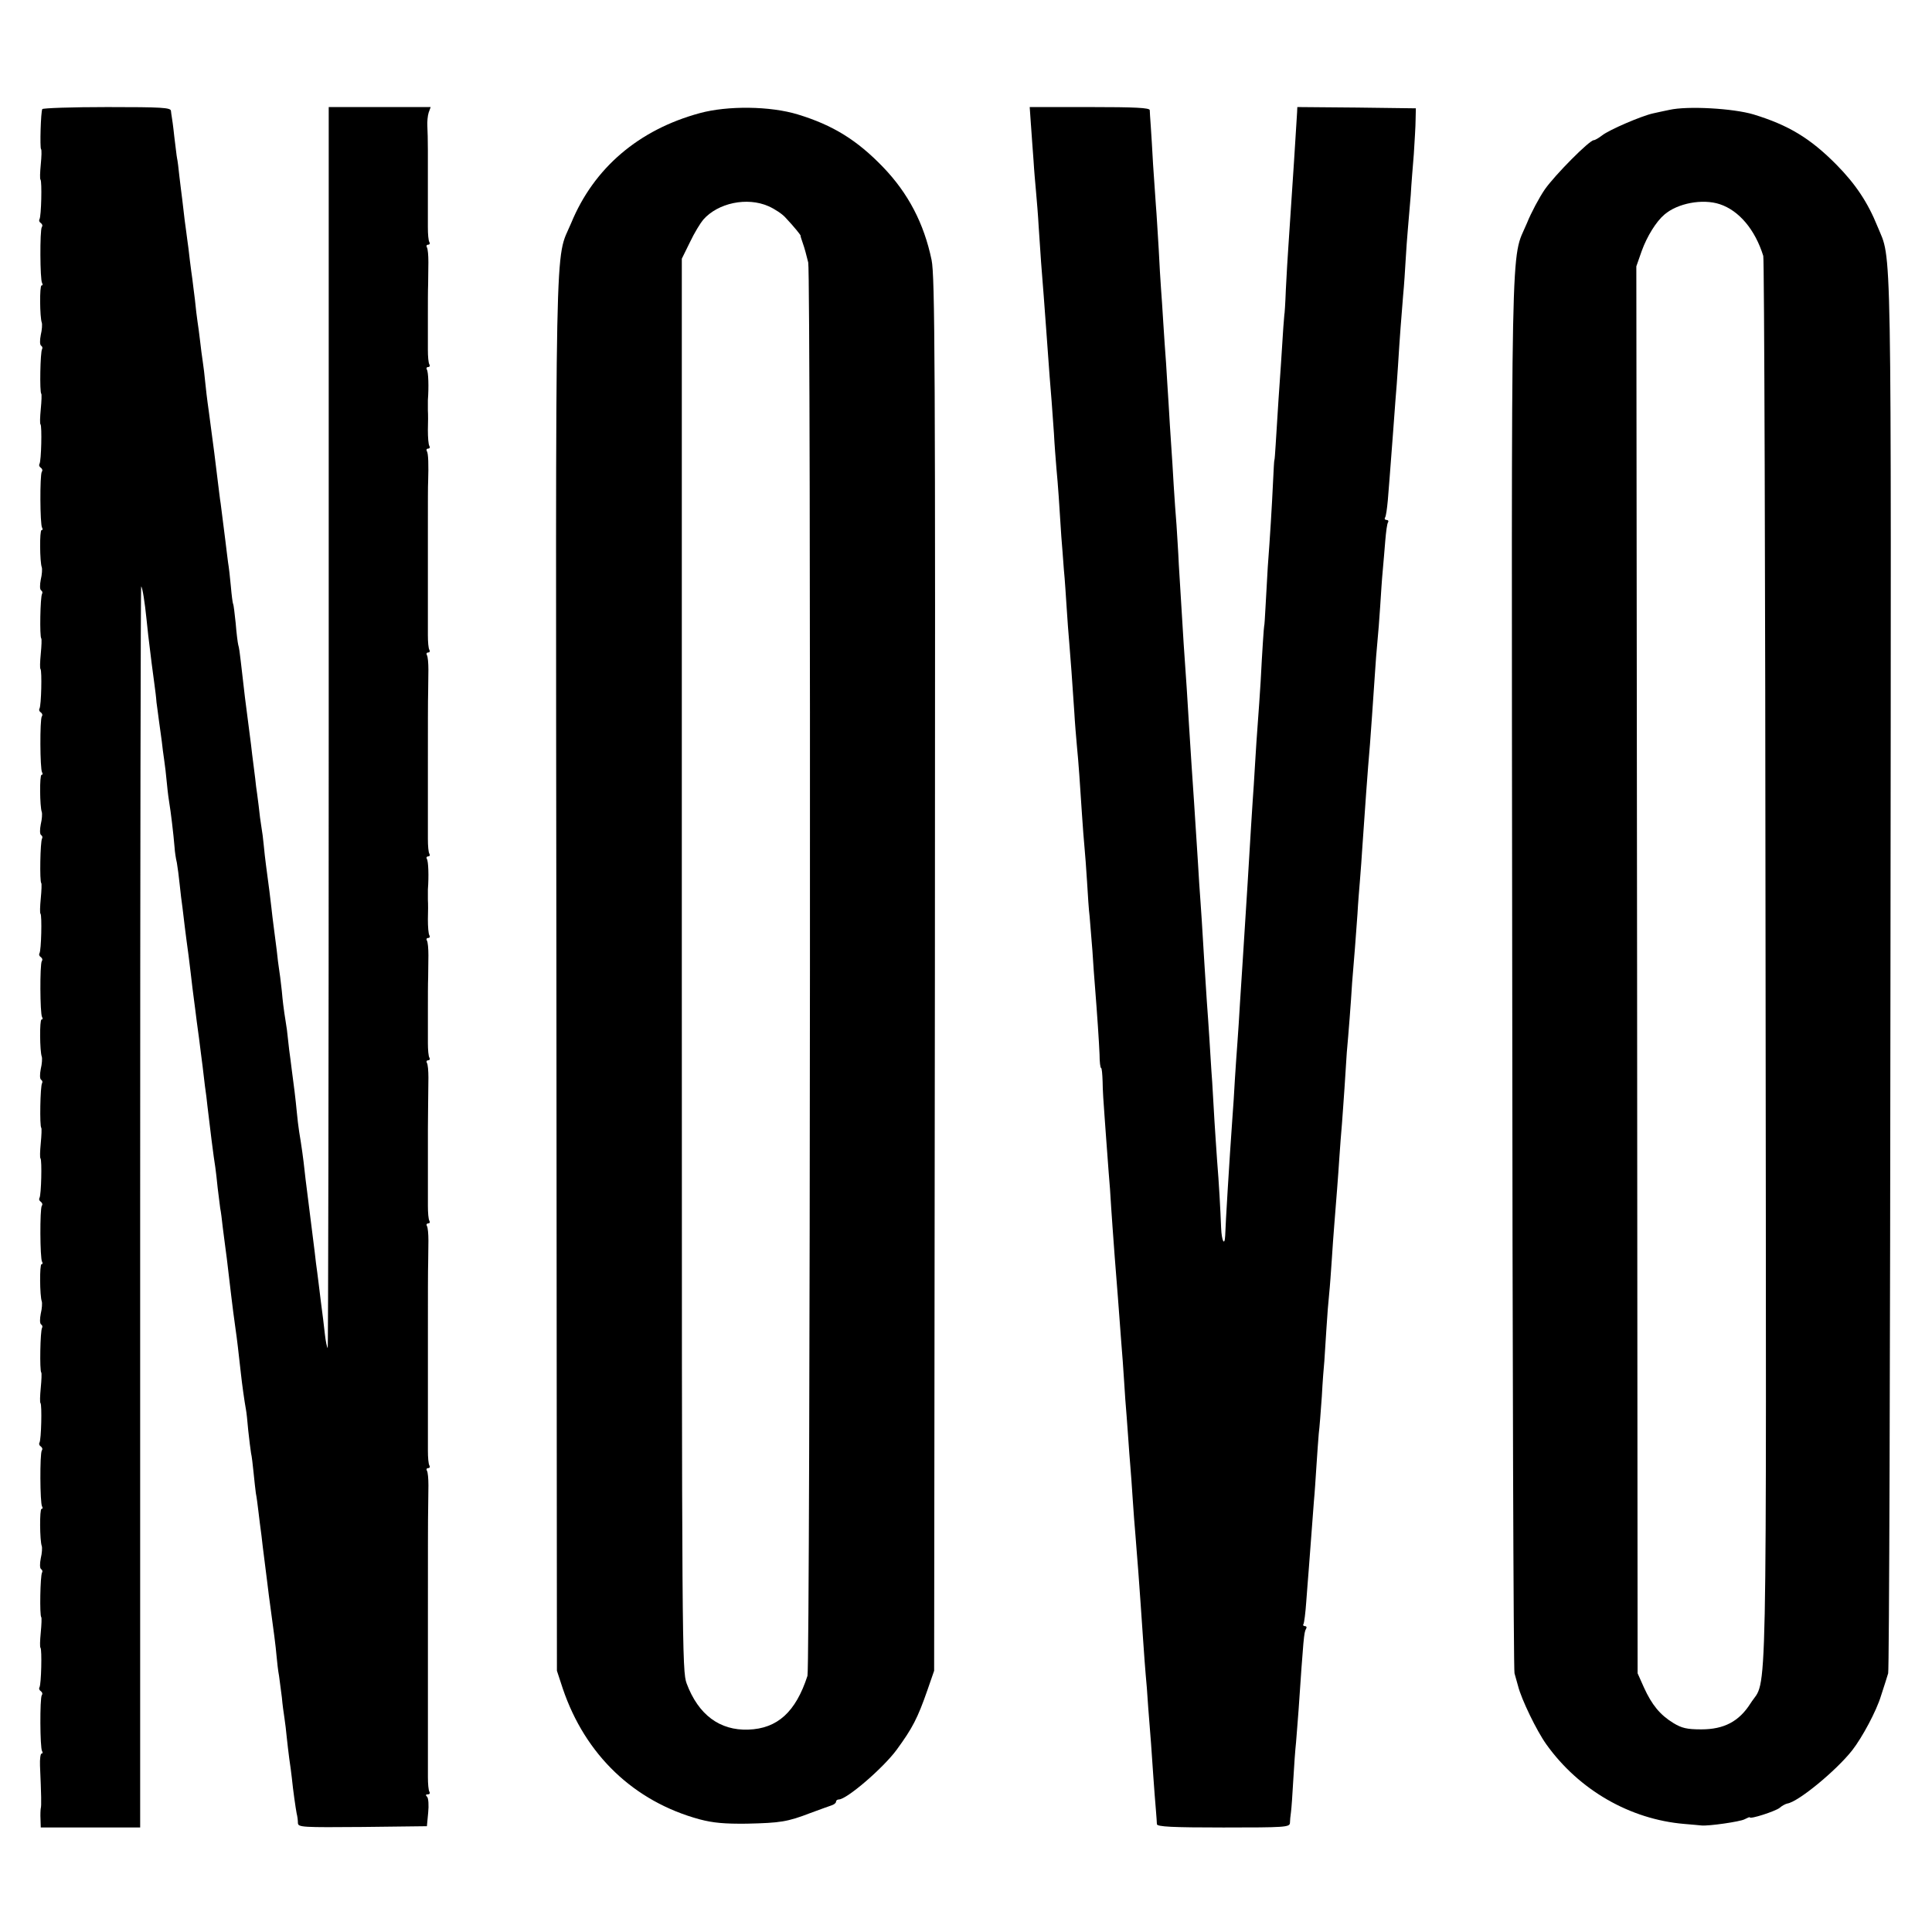 <?xml version="1.0" standalone="no"?>
<!DOCTYPE svg PUBLIC "-//W3C//DTD SVG 20010904//EN"
 "http://www.w3.org/TR/2001/REC-SVG-20010904/DTD/svg10.dtd">
<svg version="1.0" xmlns="http://www.w3.org/2000/svg"
 width="758pt" height="758pt" viewBox="0 0 758 758"
 preserveAspectRatio="xMidYMid meet">
<g transform="translate(0,758) scale(0.1,-0.1)"
fill="#000000" stroke="none">
<path d="M166 7152 c-6 -10 -10 -151 -5 -157 3 -2 2 -29 -1 -60 -3 -31 -4 -58
-1 -60 6 -7 3 -143 -4 -155 -3 -5 -1 -11 5 -15 6 -4 8 -11 4 -16 -8 -13 -7
-206 1 -219 3 -5 3 -10 -2 -10 -8 0 -7 -125 1 -146 2 -6 1 -28 -4 -48 -4 -21
-4 -38 1 -42 5 -3 7 -9 4 -14 -7 -11 -10 -169 -3 -175 2 -2 1 -29 -2 -60 -3
-31 -4 -58 -1 -60 6 -7 3 -143 -4 -155 -3 -5 -1 -11 5 -15 6 -4 8 -11 4 -16
-8 -13 -7 -206 1 -219 3 -5 3 -10 -2 -10 -8 0 -7 -125 1 -146 2 -6 1 -28 -4
-48 -4 -21 -4 -38 1 -42 5 -3 7 -9 4 -14 -7 -11 -10 -169 -3 -175 2 -2 1 -29
-2 -60 -3 -31 -4 -58 -1 -60 6 -7 3 -143 -4 -155 -3 -5 -1 -11 5 -15 6 -4 8
-11 4 -16 -8 -13 -7 -206 1 -219 3 -5 3 -10 -2 -10 -8 0 -7 -125 1 -146 2 -6
1 -28 -4 -48 -4 -21 -4 -38 1 -42 5 -3 7 -9 4 -14 -7 -11 -10 -169 -3 -175 2
-2 1 -29 -2 -60 -3 -31 -4 -58 -1 -60 6 -7 3 -143 -4 -155 -3 -5 -1 -11 5 -15
6 -4 8 -11 4 -16 -8 -13 -7 -206 1 -219 3 -5 3 -10 -2 -10 -8 0 -7 -125 1
-146 2 -6 1 -28 -4 -48 -4 -21 -4 -38 1 -42 5 -3 7 -9 4 -14 -7 -11 -10 -169
-3 -175 2 -2 1 -29 -2 -60 -3 -31 -4 -58 -1 -60 6 -7 3 -143 -4 -155 -3 -5 -1
-11 5 -15 6 -4 8 -11 4 -16 -8 -13 -7 -206 1 -219 3 -5 3 -10 -2 -10 -8 0 -7
-125 1 -146 2 -6 1 -28 -4 -48 -4 -21 -4 -38 1 -42 5 -3 7 -9 4 -14 -7 -11
-10 -169 -3 -175 2 -2 1 -29 -2 -60 -3 -31 -4 -58 -1 -60 6 -7 3 -143 -4 -155
-3 -5 -1 -11 5 -15 6 -4 8 -11 4 -16 -8 -13 -7 -206 1 -219 3 -5 3 -10 -2 -10
-8 0 -7 -125 1 -146 2 -6 1 -28 -4 -48 -4 -21 -4 -38 1 -42 5 -3 7 -9 4 -14
-7 -11 -10 -169 -3 -175 2 -2 1 -29 -2 -60 -3 -31 -4 -58 -1 -60 6 -7 3 -143
-4 -155 -3 -5 -1 -11 5 -15 6 -4 8 -11 4 -16 -8 -13 -7 -206 1 -219 3 -5 3
-10 -2 -10 -4 0 -7 -21 -6 -47 5 -114 6 -159 3 -168 -1 -5 -2 -25 -1 -42 l1
-33 195 0 195 0 0 2437 c0 1340 2 2434 4 2432 5 -4 14 -60 21 -129 4 -42 7
-67 20 -172 3 -24 8 -61 11 -83 3 -22 7 -53 8 -70 2 -16 7 -50 10 -75 4 -25 8
-61 11 -80 2 -19 6 -51 9 -70 3 -19 8 -62 11 -95 3 -33 8 -69 10 -80 4 -21 16
-119 20 -170 1 -17 5 -44 9 -60 3 -17 8 -55 11 -85 3 -30 8 -71 11 -91 2 -20
7 -54 9 -75 3 -22 9 -73 15 -114 5 -41 12 -97 15 -125 4 -27 8 -66 11 -85 2
-19 9 -70 15 -114 5 -43 12 -92 14 -110 2 -17 6 -51 9 -76 4 -25 8 -61 10 -80
7 -62 25 -207 31 -241 2 -13 6 -49 9 -79 4 -30 8 -66 10 -80 3 -14 7 -47 10
-75 4 -27 8 -66 11 -85 3 -19 7 -55 10 -80 19 -163 25 -205 30 -240 4 -26 11
-85 20 -167 5 -46 14 -110 20 -143 2 -9 6 -46 9 -82 4 -37 9 -77 11 -89 3 -12
7 -47 10 -77 3 -30 7 -67 9 -81 3 -14 7 -46 10 -71 3 -25 8 -67 12 -95 3 -27
7 -61 9 -75 11 -85 16 -129 20 -160 20 -146 27 -200 30 -236 2 -23 6 -59 10
-80 3 -22 8 -59 11 -84 2 -25 7 -61 10 -80 3 -19 7 -53 9 -75 2 -22 7 -60 10
-85 4 -25 8 -58 10 -75 5 -50 15 -119 19 -140 3 -11 5 -28 5 -38 1 -16 18 -17
254 -15 l252 3 5 53 c3 29 1 57 -4 62 -7 7 -6 10 3 10 7 0 9 5 6 10 -4 6 -6
32 -6 58 0 26 0 85 0 132 0 47 0 92 0 100 0 8 0 188 0 400 0 212 0 403 1 425
0 22 1 61 1 87 0 26 -2 52 -6 58 -3 5 -1 10 5 10 6 0 8 5 5 10 -4 6 -6 32 -6
58 0 26 0 85 0 132 0 47 0 92 0 100 0 8 0 116 0 240 0 124 0 243 1 265 0 22 1
61 1 87 0 26 -2 52 -6 58 -3 5 -1 10 5 10 6 0 8 5 5 10 -4 6 -6 32 -6 58 0 42
0 201 0 227 0 6 0 39 0 75 0 36 1 85 1 110 0 25 1 66 1 92 0 26 -2 52 -6 58
-3 5 -1 10 5 10 6 0 8 5 5 10 -4 6 -6 32 -6 58 0 26 0 85 0 132 0 47 0 103 1
125 0 22 1 61 1 87 0 26 -2 52 -6 58 -3 5 -1 10 5 10 6 0 8 5 5 10 -4 6 -6 34
-6 63 1 29 1 63 0 77 0 14 0 32 0 40 4 53 2 111 -4 120 -3 5 -1 10 5 10 6 0 8
5 5 10 -4 6 -6 32 -6 58 0 26 0 157 0 292 0 135 0 263 1 285 0 22 1 61 1 87 0
26 -2 52 -6 58 -3 5 -1 10 5 10 6 0 8 5 5 10 -4 6 -6 32 -6 58 0 26 0 85 0
132 0 47 0 92 0 100 0 8 0 92 0 185 0 94 0 177 1 185 2 66 1 111 -5 120 -3 5
-1 10 5 10 6 0 8 5 5 10 -4 6 -6 34 -6 63 1 29 1 63 0 77 0 14 0 32 0 40 4 53
2 111 -4 120 -3 5 -1 10 5 10 6 0 8 5 5 10 -4 6 -6 32 -6 58 0 26 0 85 0 132
0 47 0 103 1 125 0 22 1 61 1 87 0 26 -2 52 -6 58 -3 5 -1 10 5 10 6 0 8 5 5
10 -4 6 -6 32 -6 58 0 42 0 201 0 227 0 6 0 39 0 75 0 36 -1 79 -2 95 -1 17 1
40 5 53 l8 22 -200 0 -200 0 0 -2437 c0 -1340 -2 -2434 -4 -2432 -3 3 -8 27
-11 54 -3 28 -10 86 -16 130 -5 44 -12 95 -14 113 -3 18 -7 54 -10 80 -7 56
-24 192 -31 247 -3 22 -7 56 -9 75 -4 39 -12 97 -21 150 -3 19 -7 53 -9 75 -2
22 -6 59 -9 83 -3 23 -8 61 -11 85 -3 23 -7 58 -10 77 -2 19 -6 55 -9 80 -4
25 -8 54 -10 65 -2 12 -7 51 -10 87 -4 37 -9 76 -11 87 -2 11 -6 44 -9 73 -4
29 -9 71 -12 93 -3 22 -7 56 -9 75 -4 34 -9 78 -21 165 -3 22 -7 58 -9 80 -2
22 -6 54 -9 70 -3 17 -8 55 -11 85 -4 30 -8 64 -10 75 -1 11 -5 45 -9 75 -4
30 -9 71 -11 90 -24 183 -26 201 -40 325 -3 28 -7 57 -10 65 -2 8 -7 46 -10
85 -4 38 -8 72 -10 75 -2 4 -6 35 -9 70 -3 34 -8 77 -11 94 -2 17 -7 54 -10
81 -10 79 -15 118 -19 150 -3 17 -7 55 -11 85 -10 84 -15 123 -36 280 -6 41
-12 93 -14 115 -2 22 -6 56 -9 75 -3 19 -8 58 -11 85 -3 28 -8 61 -10 75 -2
14 -7 52 -10 85 -4 33 -9 69 -10 80 -2 11 -6 45 -10 75 -3 30 -8 66 -10 80 -2
14 -6 48 -10 75 -3 28 -8 66 -10 85 -3 19 -7 59 -11 89 -3 30 -7 62 -9 70 -2
9 -6 48 -11 86 -4 39 -9 73 -10 78 -1 4 -2 14 -3 22 -1 13 -36 15 -250 15
-138 0 -252 -4 -255 -8z"/>
<path d="M2745 7136 c-239 -65 -415 -215 -504 -431 -65 -155 -61 58 -58 -2945
l2 -2735 23 -70 c88 -260 279 -443 537 -513 53 -14 98 -18 185 -17 132 3 159
7 250 42 36 13 73 27 83 30 9 3 17 9 17 14 0 5 5 9 11 9 31 0 174 123 227 195
62 85 82 123 121 235 l26 75 3 2732 c2 2413 0 2739 -13 2803 -30 144 -92 262
-190 364 -102 106 -197 165 -335 207 -108 33 -275 35 -385 5z m270 -365 c25
-11 55 -31 67 -45 34 -36 62 -71 59 -71 -1 0 3 -13 9 -30 6 -16 15 -50 21 -75
11 -51 8 -5512 -3 -5545 -46 -142 -118 -207 -232 -211 -112 -4 -196 58 -242
181 -18 49 -19 131 -19 2820 l0 2770 32 65 c17 36 41 75 52 88 58 66 172 90
256 53z"/>
<path d="M4045 7088 c3 -40 7 -102 10 -138 2 -36 7 -92 10 -125 3 -33 8 -93
10 -132 6 -96 13 -192 20 -275 3 -38 7 -98 10 -135 11 -157 17 -231 21 -278 2
-27 6 -84 9 -125 2 -41 7 -104 10 -140 6 -62 11 -137 19 -265 3 -33 7 -91 10
-130 4 -38 8 -106 11 -150 3 -44 7 -105 10 -135 5 -57 12 -155 20 -275 2 -38
7 -97 10 -130 7 -71 12 -147 20 -270 3 -49 8 -108 10 -130 2 -22 7 -83 10
-135 3 -52 7 -113 10 -135 2 -22 7 -83 11 -135 3 -52 8 -115 10 -140 9 -113
16 -219 18 -267 0 -29 3 -53 6 -53 3 0 5 -24 6 -53 0 -28 4 -92 8 -142 3 -49
9 -117 11 -150 2 -33 7 -91 10 -130 2 -38 7 -106 10 -150 6 -81 10 -141 21
-275 3 -41 7 -95 9 -120 2 -25 6 -83 10 -130 3 -47 8 -114 10 -150 3 -36 8
-101 11 -145 3 -44 7 -98 9 -120 2 -22 6 -78 9 -125 3 -47 8 -112 11 -145 3
-33 7 -96 11 -140 3 -44 7 -100 9 -125 2 -25 6 -90 10 -145 4 -55 8 -116 10
-135 2 -19 7 -78 10 -130 4 -52 9 -115 11 -140 2 -25 6 -83 9 -130 3 -47 8
-105 10 -130 2 -25 4 -51 4 -57 1 -10 60 -13 261 -13 241 0 260 1 261 18 0 9
2 28 4 42 2 14 6 70 9 125 3 55 8 123 11 150 2 28 7 85 10 128 19 279 21 303
29 316 4 6 2 11 -4 11 -6 0 -9 4 -6 8 3 5 8 45 11 88 3 43 8 102 10 129 4 52
13 169 20 265 3 30 7 93 10 139 3 46 7 103 9 126 3 22 8 88 12 145 3 58 8 121
10 140 1 19 5 76 8 125 3 50 8 113 11 140 3 28 7 86 10 130 3 44 7 107 10 140
8 101 15 186 20 265 3 41 7 100 10 130 2 30 7 93 10 140 3 47 7 110 9 140 7
77 16 192 21 275 3 39 8 99 11 135 3 36 7 97 10 135 2 39 7 99 10 135 3 36 7
92 9 125 9 131 21 304 30 405 4 52 11 152 20 285 2 33 6 85 9 115 3 30 8 93
11 140 3 47 7 110 10 140 3 30 7 84 10 118 3 35 7 68 11 73 3 5 0 9 -6 9 -6 0
-9 4 -6 9 4 5 8 36 11 68 5 56 7 91 20 258 3 44 8 105 10 135 3 30 7 91 10
135 7 115 13 189 20 275 4 41 8 104 10 140 2 36 6 92 9 125 3 33 8 92 11 130
2 39 8 111 12 160 3 50 7 110 7 135 l1 45 -232 3 -233 2 -1 -22 c-7 -115 -14
-227 -34 -523 -3 -38 -7 -115 -10 -170 -2 -55 -5 -100 -6 -100 0 0 -2 -22 -4
-50 -2 -27 -6 -90 -9 -140 -6 -85 -13 -186 -21 -320 -2 -33 -4 -60 -5 -60 -1
0 -3 -36 -5 -80 -2 -44 -6 -118 -9 -165 -3 -47 -8 -125 -12 -175 -3 -49 -7
-121 -9 -160 -2 -38 -4 -70 -5 -70 -1 0 -8 -101 -14 -220 -3 -49 -8 -121 -11
-160 -3 -38 -8 -113 -11 -165 -3 -52 -7 -115 -9 -140 -3 -41 -8 -127 -20 -325
-8 -122 -14 -218 -19 -300 -3 -44 -8 -120 -11 -170 -3 -49 -7 -119 -10 -155
-3 -36 -7 -101 -10 -145 -2 -44 -7 -114 -10 -155 -12 -167 -27 -418 -28 -457
-2 -45 -14 -22 -16 30 -3 75 -8 169 -16 267 -3 47 -8 114 -10 150 -2 36 -6
106 -9 155 -4 50 -8 126 -11 170 -3 44 -7 109 -10 145 -5 77 -14 216 -20 320
-3 41 -7 107 -10 145 -2 39 -7 111 -10 160 -3 50 -8 119 -10 155 -6 87 -14
207 -20 305 -5 87 -12 194 -21 320 -11 178 -14 224 -19 310 -2 50 -7 119 -9
155 -3 36 -8 106 -11 155 -3 50 -7 122 -10 160 -3 39 -7 111 -10 160 -3 50 -8
122 -10 160 -3 39 -8 111 -11 160 -3 50 -7 110 -9 135 -2 25 -6 95 -9 155 -4
61 -8 137 -11 170 -2 33 -7 105 -11 160 -3 55 -7 123 -9 150 -2 28 -4 56 -4
63 -1 9 -55 12 -236 12 l-235 0 5 -72z"/>
<path d="M6550 7149 c-19 -4 -48 -10 -65 -14 -45 -10 -171 -64 -199 -86 -13
-10 -28 -19 -33 -19 -17 0 -152 -136 -192 -193 -22 -32 -54 -92 -70 -132 -65
-155 -61 57 -58 -2940 1 -1502 5 -2739 9 -2750 3 -11 9 -33 14 -50 13 -52 73
-176 111 -229 128 -179 328 -294 541 -312 31 -3 62 -5 67 -6 29 -3 152 15 169
24 12 6 21 10 21 8 0 -9 101 24 117 37 9 8 22 15 30 17 43 6 193 130 255 209
39 50 95 154 113 214 12 37 25 77 28 88 4 11 8 1248 9 2750 3 2966 6 2786 -51
2927 -38 94 -86 166 -161 242 -103 104 -188 155 -325 197 -80 24 -259 34 -330
18z m197 -370 c76 -25 139 -100 171 -203 4 -12 8 -1259 9 -2772 3 -3039 8
-2801 -59 -2907 -45 -71 -104 -102 -193 -102 -57 0 -77 5 -110 25 -52 32 -84
71 -115 139 l-25 56 -2 2760 -3 2760 21 60 c21 58 57 116 89 143 52 45 150 63
217 41z"/>
</g>
</svg>
